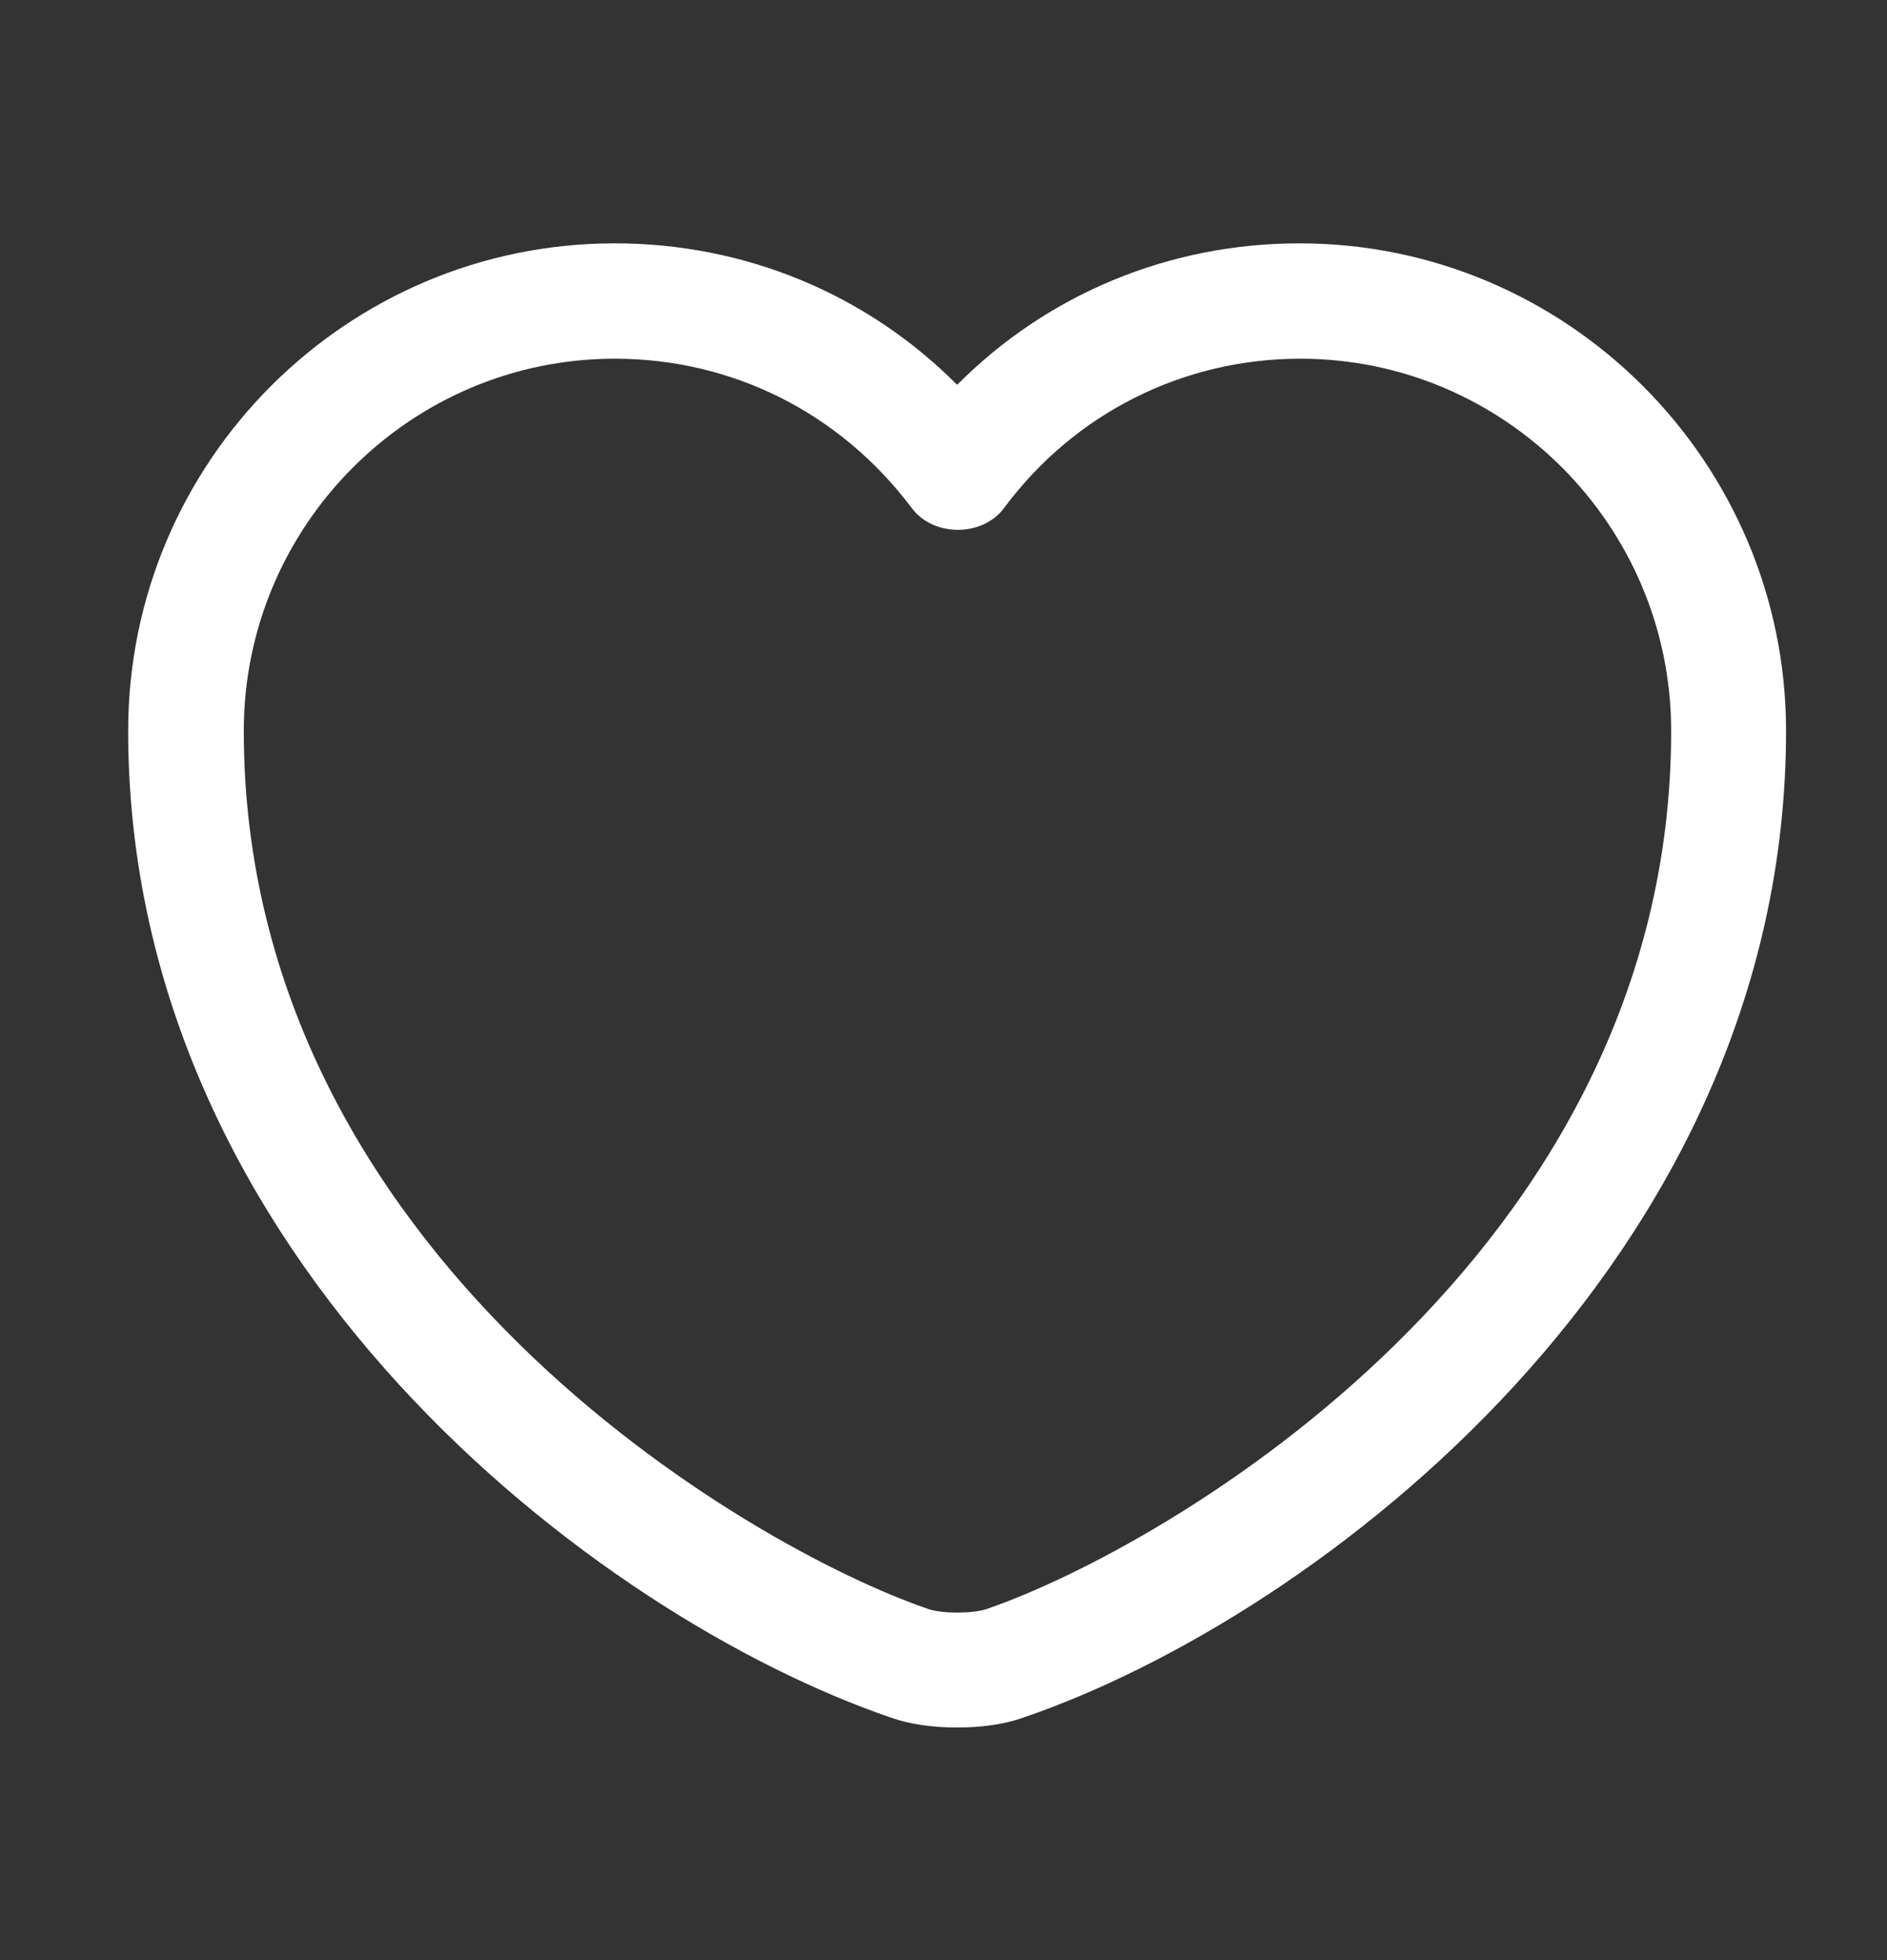 <svg width="26" height="27" viewBox="0 0 26 27" fill="none" xmlns="http://www.w3.org/2000/svg">
<rect x="0" y="0" width="26" height="27" fill="#333333" stroke="none"/>
<path d="M13.188 23.796C12.858 23.796 12.539 23.754 12.274 23.659C8.215 22.271 1.766 17.345 1.766 10.068C1.766 6.36 4.772 3.352 8.47 3.352C10.266 3.352 11.944 4.051 13.188 5.301C14.431 4.051 16.109 3.352 17.905 3.352C21.602 3.352 24.609 6.371 24.609 10.068C24.609 17.356 18.16 22.271 14.101 23.659C13.836 23.754 13.517 23.796 13.188 23.796ZM8.47 4.941C5.654 4.941 3.359 7.24 3.359 10.068C3.359 17.303 10.34 21.328 12.794 22.165C12.986 22.229 13.4 22.229 13.591 22.165C16.035 21.328 23.026 17.314 23.026 10.068C23.026 7.24 20.731 4.941 17.916 4.941C16.301 4.941 14.803 5.693 13.836 6.996C13.538 7.399 12.858 7.399 12.561 6.996C11.572 5.682 10.085 4.941 8.47 4.941Z" fill="white"/>
</svg>

